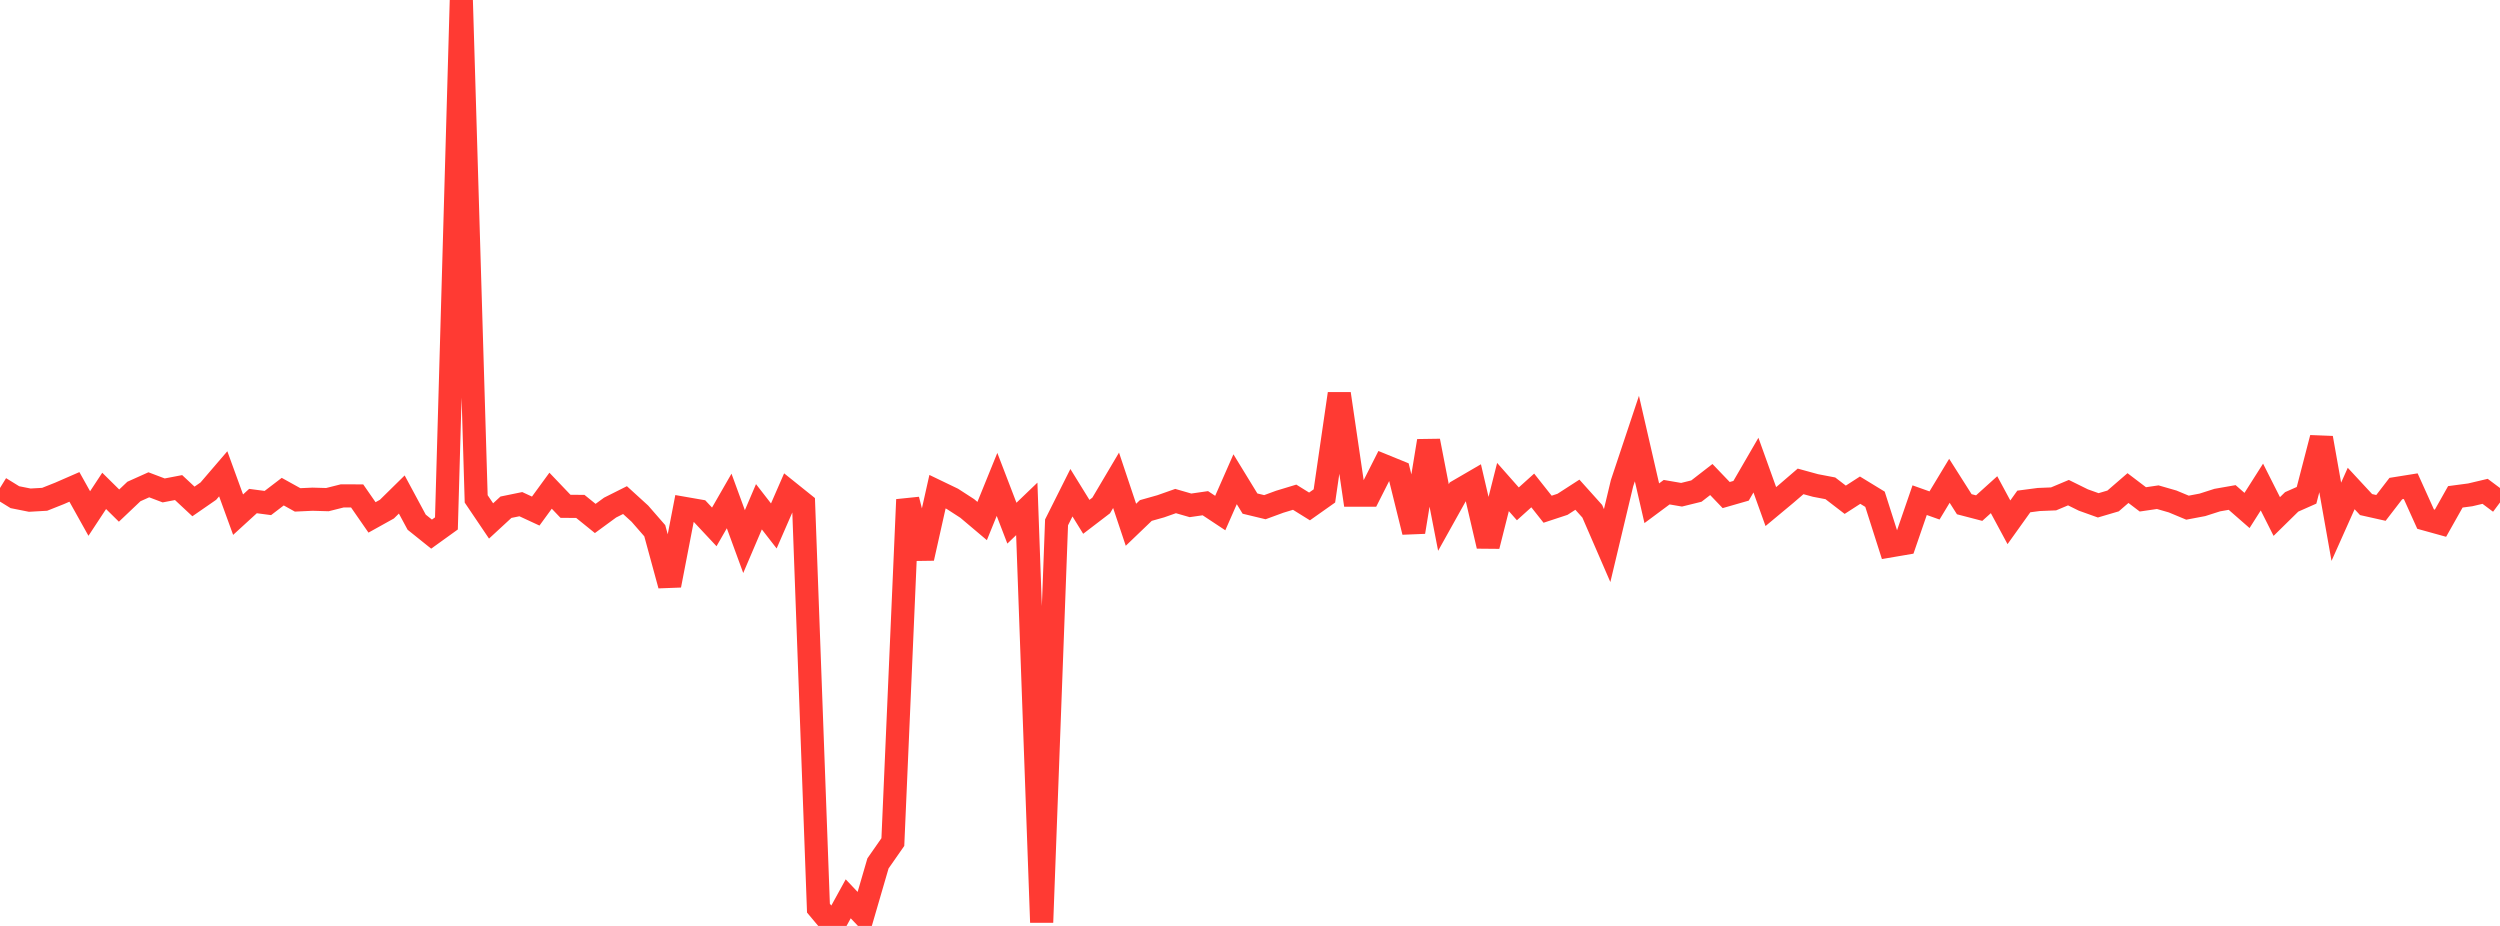 <?xml version="1.0" standalone="no"?>
<!DOCTYPE svg PUBLIC "-//W3C//DTD SVG 1.1//EN" "http://www.w3.org/Graphics/SVG/1.1/DTD/svg11.dtd">

<svg width="135" height="50" viewBox="0 0 135 50" preserveAspectRatio="none" 
  xmlns="http://www.w3.org/2000/svg"
  xmlns:xlink="http://www.w3.org/1999/xlink">


<polyline points="0.0, 26.352 0.804, 26.848 1.607, 27.008 2.411, 26.962 3.214, 26.643 4.018, 26.292 4.821, 27.73 5.625, 26.508 6.429, 27.302 7.232, 26.54 8.036, 26.179 8.839, 26.483 9.643, 26.329 10.446, 27.078 11.25, 26.522 12.054, 25.585 12.857, 27.792 13.661, 27.057 14.464, 27.163 15.268, 26.549 16.071, 26.994 16.875, 26.957 17.679, 26.98 18.482, 26.778 19.286, 26.781 20.089, 27.94 20.893, 27.493 21.696, 26.703 22.5, 28.198 23.304, 28.843 24.107, 28.265 24.911, 0.0 25.714, 26.94 26.518, 28.131 27.321, 27.39 28.125, 27.225 28.929, 27.598 29.732, 26.498 30.536, 27.34 31.339, 27.347 32.143, 27.997 32.946, 27.409 33.75, 27.005 34.554, 27.738 35.357, 28.659 36.161, 31.609 36.964, 27.454 37.768, 27.594 38.571, 28.452 39.375, 27.052 40.179, 29.247 40.982, 27.365 41.786, 28.401 42.589, 26.559 43.393, 27.204 44.196, 49.041 45.0, 50.0 45.804, 48.536 46.607, 49.384 47.411, 46.624 48.214, 45.472 49.018, 26.979 49.821, 30.143 50.625, 26.551 51.429, 26.938 52.232, 27.457 53.036, 28.136 53.839, 26.158 54.643, 28.251 55.446, 27.48 56.25, 49.809 57.054, 28.208 57.857, 26.607 58.661, 27.909 59.464, 27.295 60.268, 25.936 61.071, 28.338 61.875, 27.567 62.679, 27.34 63.482, 27.057 64.286, 27.289 65.089, 27.173 65.893, 27.705 66.696, 25.879 67.5, 27.194 68.304, 27.388 69.107, 27.093 69.911, 26.849 70.714, 27.348 71.518, 26.78 72.321, 21.261 73.125, 26.739 73.929, 26.74 74.732, 25.15 75.536, 25.478 76.339, 28.727 77.143, 23.81 77.946, 27.945 78.75, 26.504 79.554, 26.036 80.357, 29.486 81.161, 26.299 81.964, 27.208 82.768, 26.484 83.571, 27.498 84.375, 27.233 85.179, 26.714 85.982, 27.608 86.786, 29.462 87.589, 26.094 88.393, 23.683 89.196, 27.175 90.0, 26.578 90.804, 26.716 91.607, 26.518 92.411, 25.895 93.214, 26.733 94.018, 26.502 94.821, 25.117 95.625, 27.355 96.429, 26.686 97.232, 25.995 98.036, 26.216 98.839, 26.369 99.643, 26.987 100.446, 26.469 101.25, 26.96 102.054, 29.481 102.857, 29.344 103.661, 27.009 104.464, 27.295 105.268, 25.963 106.071, 27.228 106.875, 27.438 107.679, 26.713 108.482, 28.204 109.286, 27.079 110.089, 26.973 110.893, 26.94 111.696, 26.603 112.5, 27 113.304, 27.288 114.107, 27.051 114.911, 26.356 115.714, 26.966 116.518, 26.848 117.321, 27.079 118.125, 27.414 118.929, 27.262 119.732, 27.005 120.536, 26.864 121.339, 27.565 122.143, 26.3 122.946, 27.892 123.75, 27.102 124.554, 26.746 125.357, 23.649 126.161, 28.176 126.964, 26.379 127.768, 27.247 128.571, 27.427 129.375, 26.383 130.179, 26.254 130.982, 28.031 131.786, 28.254 132.589, 26.829 133.393, 26.722 134.196, 26.532 135.0, 27.133" fill="none" stroke="#ff3a33" stroke-width="1.25"/>

</svg>